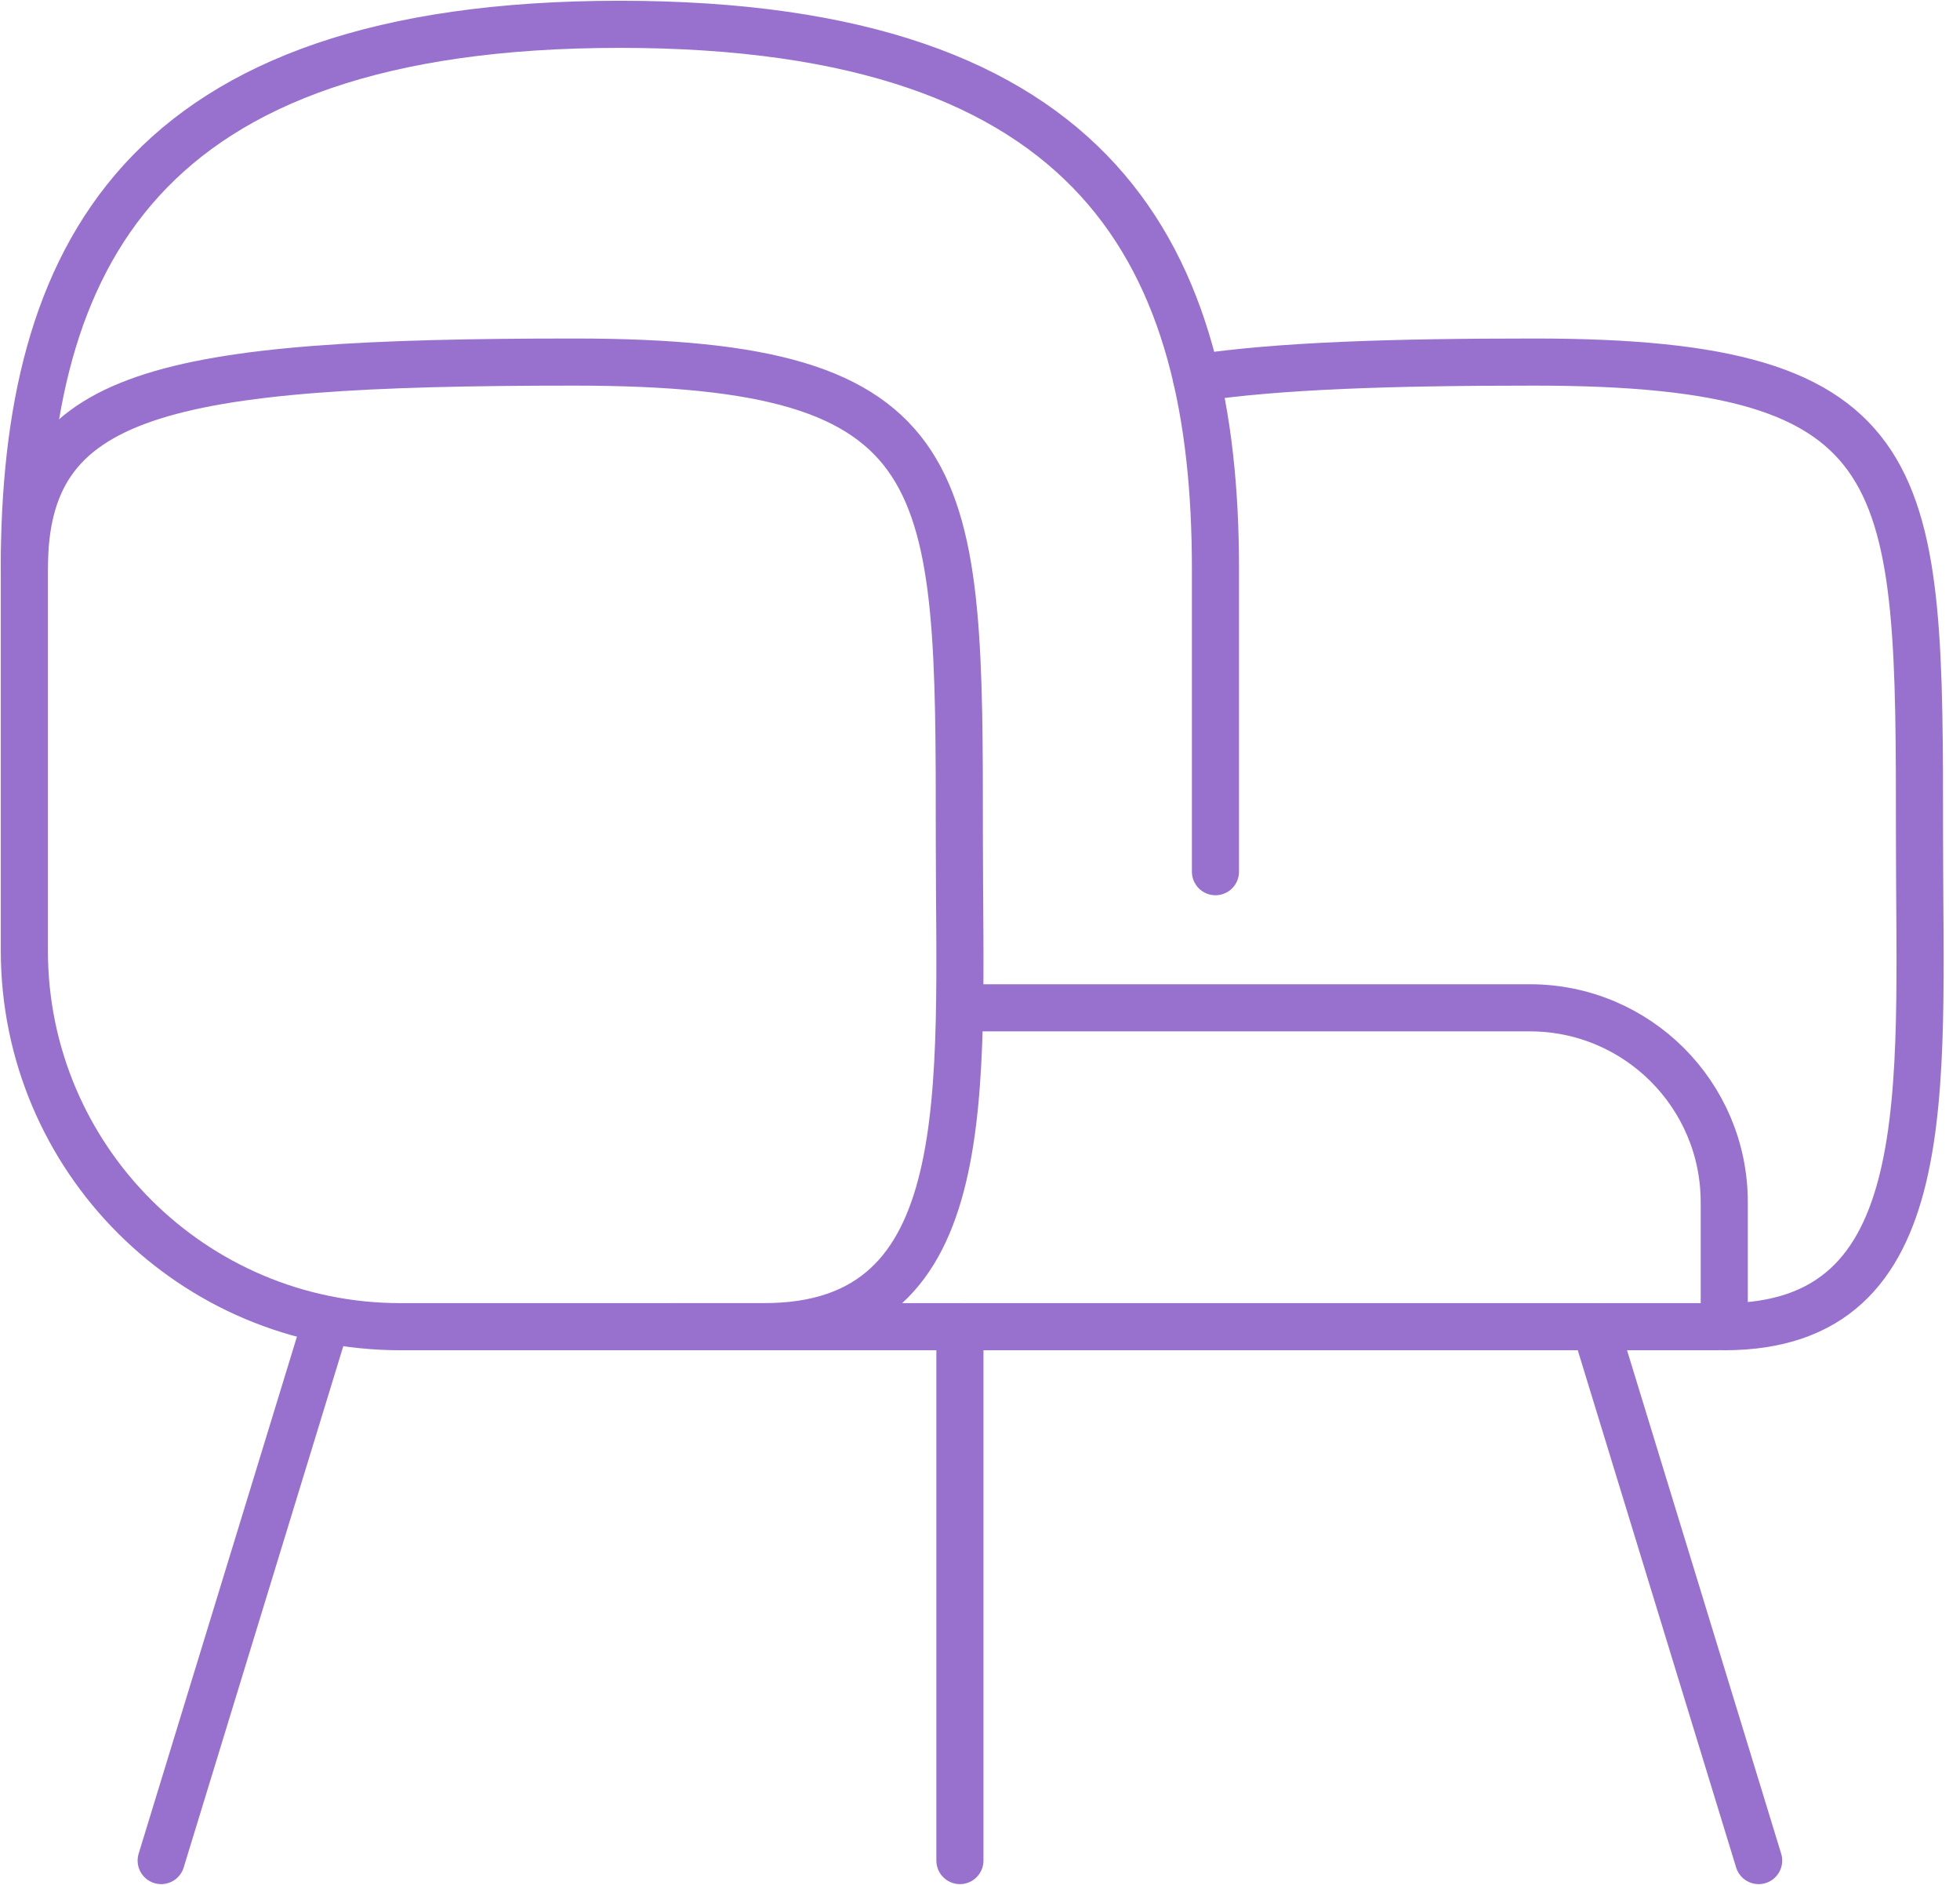 <?xml version="1.0" encoding="UTF-8"?>
<svg xmlns="http://www.w3.org/2000/svg" width="104" height="100" viewBox="0 0 104 100" fill="none">
  <g clip-path="url(#clip0_607_1530)">
    <path d="M40.544 70.386C52.045 70.386 50.904 57.907 50.904 44.438C50.904 25.163 50.947 19.209 30.47 19.209C8.58 19.209 1.292 20.772 1.292 30.182V50.427C1.292 61.451 10.229 70.386 21.251 70.386H40.546H40.544Z" stroke="#9871CF" stroke-width="2.5" stroke-linecap="round" stroke-linejoin="round"></path>
    <path d="M91.491 70.386C102.992 70.386 101.851 57.907 101.851 44.438C101.851 25.163 101.894 19.209 81.416 19.209C73.756 19.209 67.884 19.4 63.486 20.052" stroke="#9871CF" stroke-width="2.5" stroke-linecap="round" stroke-linejoin="round"></path>
    <path d="M1.29 30.184C1.29 13.741 7.336 1.29 32.892 1.29" stroke="#9871CF" stroke-width="2.5" stroke-linecap="round" stroke-linejoin="round"></path>
    <path d="M35.6 70.386H91.106" stroke="#9871CF" stroke-width="2.5" stroke-linecap="round" stroke-linejoin="round"></path>
    <path d="M32.892 1.29C58.448 1.29 64.494 13.741 64.494 30.184V46.246" stroke="#9871CF" stroke-width="2.5" stroke-linecap="round" stroke-linejoin="round"></path>
    <path d="M91.491 70.379V63.783C91.491 58.087 86.874 53.468 81.176 53.468H50.934" stroke="#9871CF" stroke-width="2.5" stroke-linecap="round" stroke-linejoin="round"></path>
    <path d="M84.643 70.386L93.316 98.71" stroke="#9871CF" stroke-width="2.5" stroke-linecap="round" stroke-linejoin="round"></path>
    <path d="M50.934 70.386V98.71" stroke="#9871CF" stroke-width="2.5" stroke-linecap="round" stroke-linejoin="round"></path>
    <path d="M17.225 70.386L8.552 98.71" stroke="#9871CF" stroke-width="2.5" stroke-linecap="round" stroke-linejoin="round"></path>
  </g>
  <defs>
    <clipPath id="clip0_607_1530">
      <rect width="103.17" height="100" fill="white"></rect>
    </clipPath>
  </defs>
</svg>
